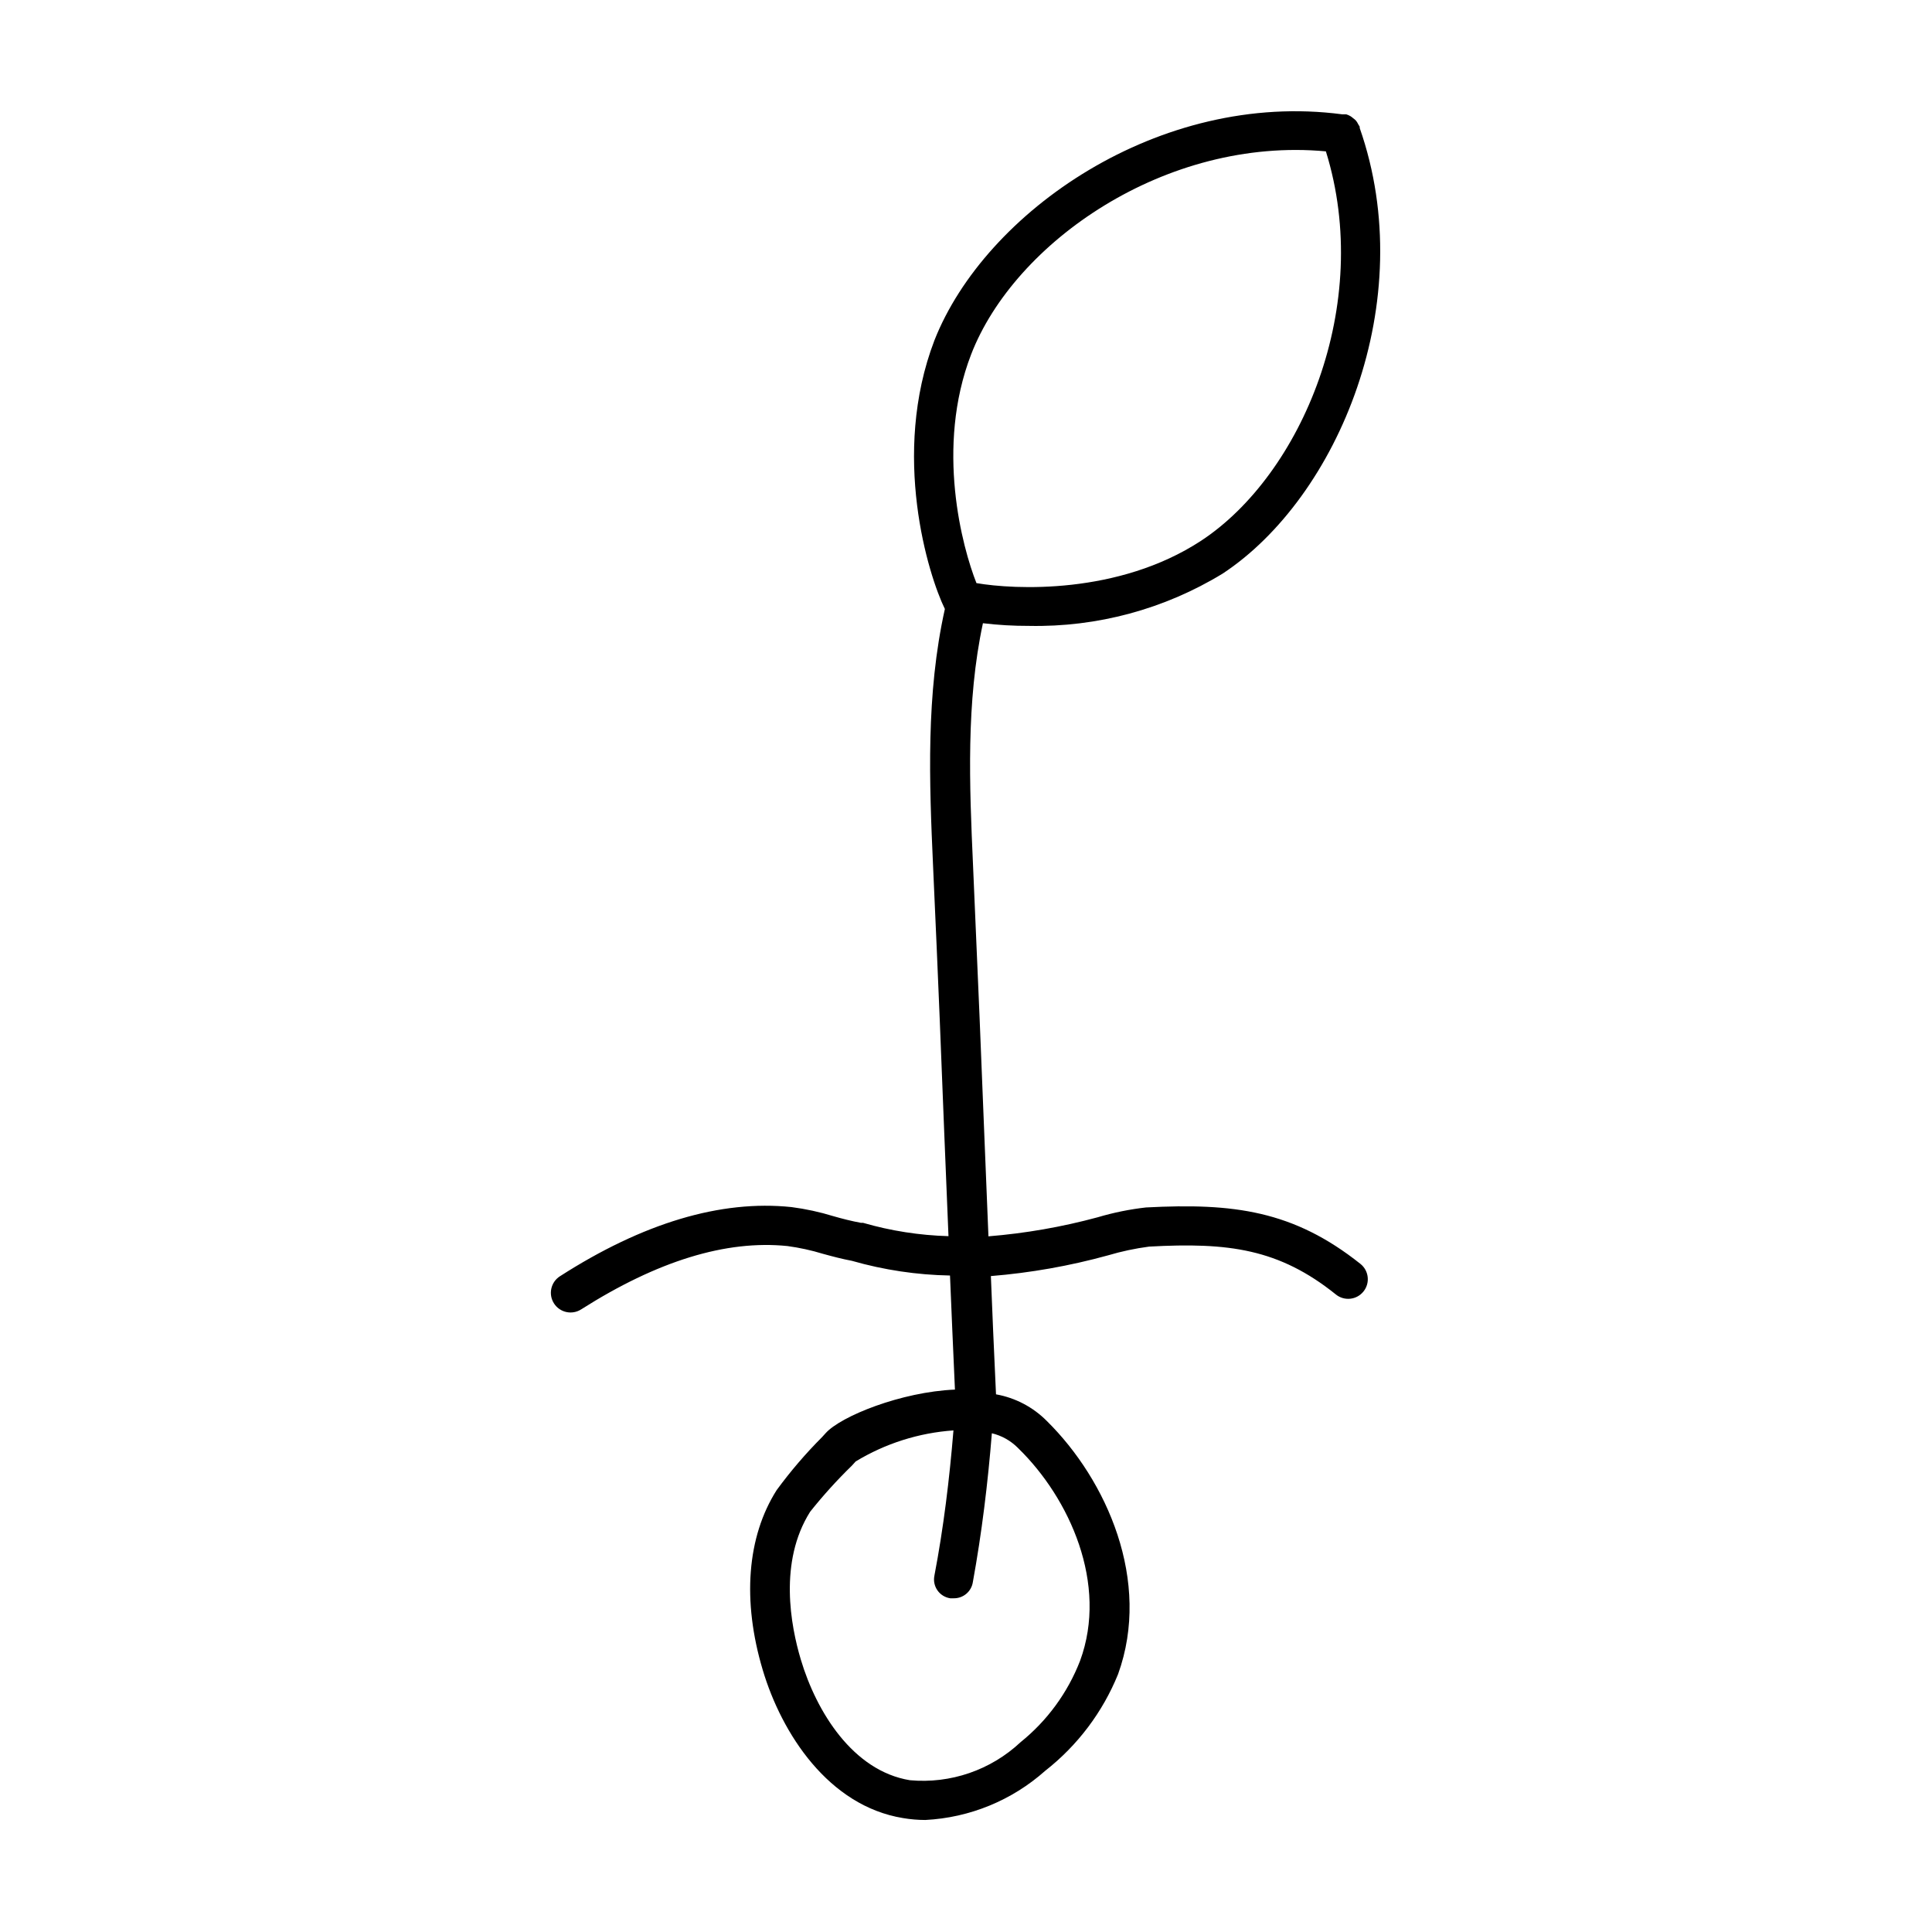 <?xml version="1.0" encoding="UTF-8"?>
<!-- Uploaded to: ICON Repo, www.iconrepo.com, Generator: ICON Repo Mixer Tools -->
<svg fill="#000000" width="800px" height="800px" version="1.1" viewBox="144 144 512 512" xmlns="http://www.w3.org/2000/svg">
 <path d="m447.76 463.98c-4.367 0.492-8.684 1.367-12.895 2.621-9.465 2.562-19.145 4.25-28.918 5.039-0.402-10.078-0.754-18.59-1.109-27.305-0.754-19.445-1.562-38.945-2.973-70.988-0.957-21.312-1.863-43.277 2.621-64.184l-0.004-0.004c4.047 0.484 8.121 0.719 12.195 0.707 18.082 0.371 35.895-4.434 51.336-13.855 30.582-20.152 52.395-72.145 36.324-118.09v-0.352c-0.117-0.227-0.25-0.445-0.402-0.656-0.152-0.32-0.336-0.625-0.555-0.906-0.242-0.262-0.512-0.5-0.805-0.703-0.234-0.211-0.488-0.395-0.754-0.555-0.336-0.191-0.691-0.344-1.059-0.453h-1.059c-48.418-6.398-94.668 25.844-108.07 59.902-11.586 30.23-1.613 62.27 2.769 71.188-5.039 22.621-4.133 45.797-3.125 68.215 1.461 32.043 2.215 51.539 2.973 70.938 0.352 8.664 0.707 17.332 1.109 27.055-7.66-0.215-15.262-1.398-22.621-3.527h-0.551c-2.469-0.453-5.039-1.109-7.305-1.762h-0.004c-3.637-1.121-7.359-1.93-11.133-2.418-18.742-1.965-39.398 4.231-61.363 18.34v-0.004c-2.422 1.559-3.121 4.785-1.562 7.207 1.559 2.418 4.781 3.117 7.203 1.562 20.152-12.797 38.34-18.438 54.664-16.777 3.191 0.43 6.34 1.121 9.422 2.062 2.57 0.707 5.039 1.359 7.707 1.863v0.004c8.445 2.414 17.164 3.719 25.945 3.879 0.352 8.867 0.805 18.793 1.309 30.23-14.258 0.605-30.23 7.055-34.258 11.539l-1.008 1.109v-0.004c-4.344 4.356-8.352 9.039-11.988 14.004-7.859 12.395-9.168 29.32-3.68 47.66 5.039 16.879 17.434 36.023 37.18 39.246h0.004c1.945 0.332 3.918 0.5 5.894 0.504 11.773-0.602 22.988-5.203 31.789-13.047 8.559-6.699 15.211-15.523 19.297-25.594 8.918-24.688-3.023-51.438-18.844-67.059-3.66-3.707-8.375-6.188-13.504-7.102-0.555-11.992-1.008-22.219-1.359-31.336v-0.004c10.496-0.852 20.887-2.691 31.035-5.488 3.562-1.059 7.199-1.832 10.883-2.32 21.008-1.16 34.41 0.555 49.523 12.695v0.004c2.242 1.793 5.512 1.434 7.305-0.809 1.797-2.238 1.434-5.512-0.805-7.305-17.785-14.156-33.656-16.172-56.781-14.965zm-46.398-226.06c11.488-29.727 51.59-57.738 94.012-53.809 12.645 40.656-6.398 85.648-33.051 103.18-22.016 14.414-49.625 12.953-59.551 11.238-3.727-9.371-10.934-35.922-1.41-60.609zm12.594 289.99c13.453 13.152 23.781 35.824 16.273 56.227-3.277 8.445-8.715 15.879-15.77 21.562-7.887 7.394-18.555 11.062-29.32 10.078-15.113-2.469-24.789-18.137-28.918-31.992-2.672-8.918-5.894-25.895 2.469-39.145v-0.004c3.43-4.309 7.133-8.398 11.082-12.242l1.008-1.109v0.004c7.856-4.762 16.734-7.578 25.895-8.215-1.059 12.898-2.621 25.797-5.039 38.441h0.004c-0.297 1.363-0.012 2.785 0.781 3.93 0.789 1.145 2.023 1.91 3.398 2.117h0.957c2.512 0.027 4.66-1.801 5.039-4.285 2.367-13 3.981-26.25 5.039-39.449v0.004c2.594 0.617 4.965 1.945 6.852 3.828z"/>
</svg>